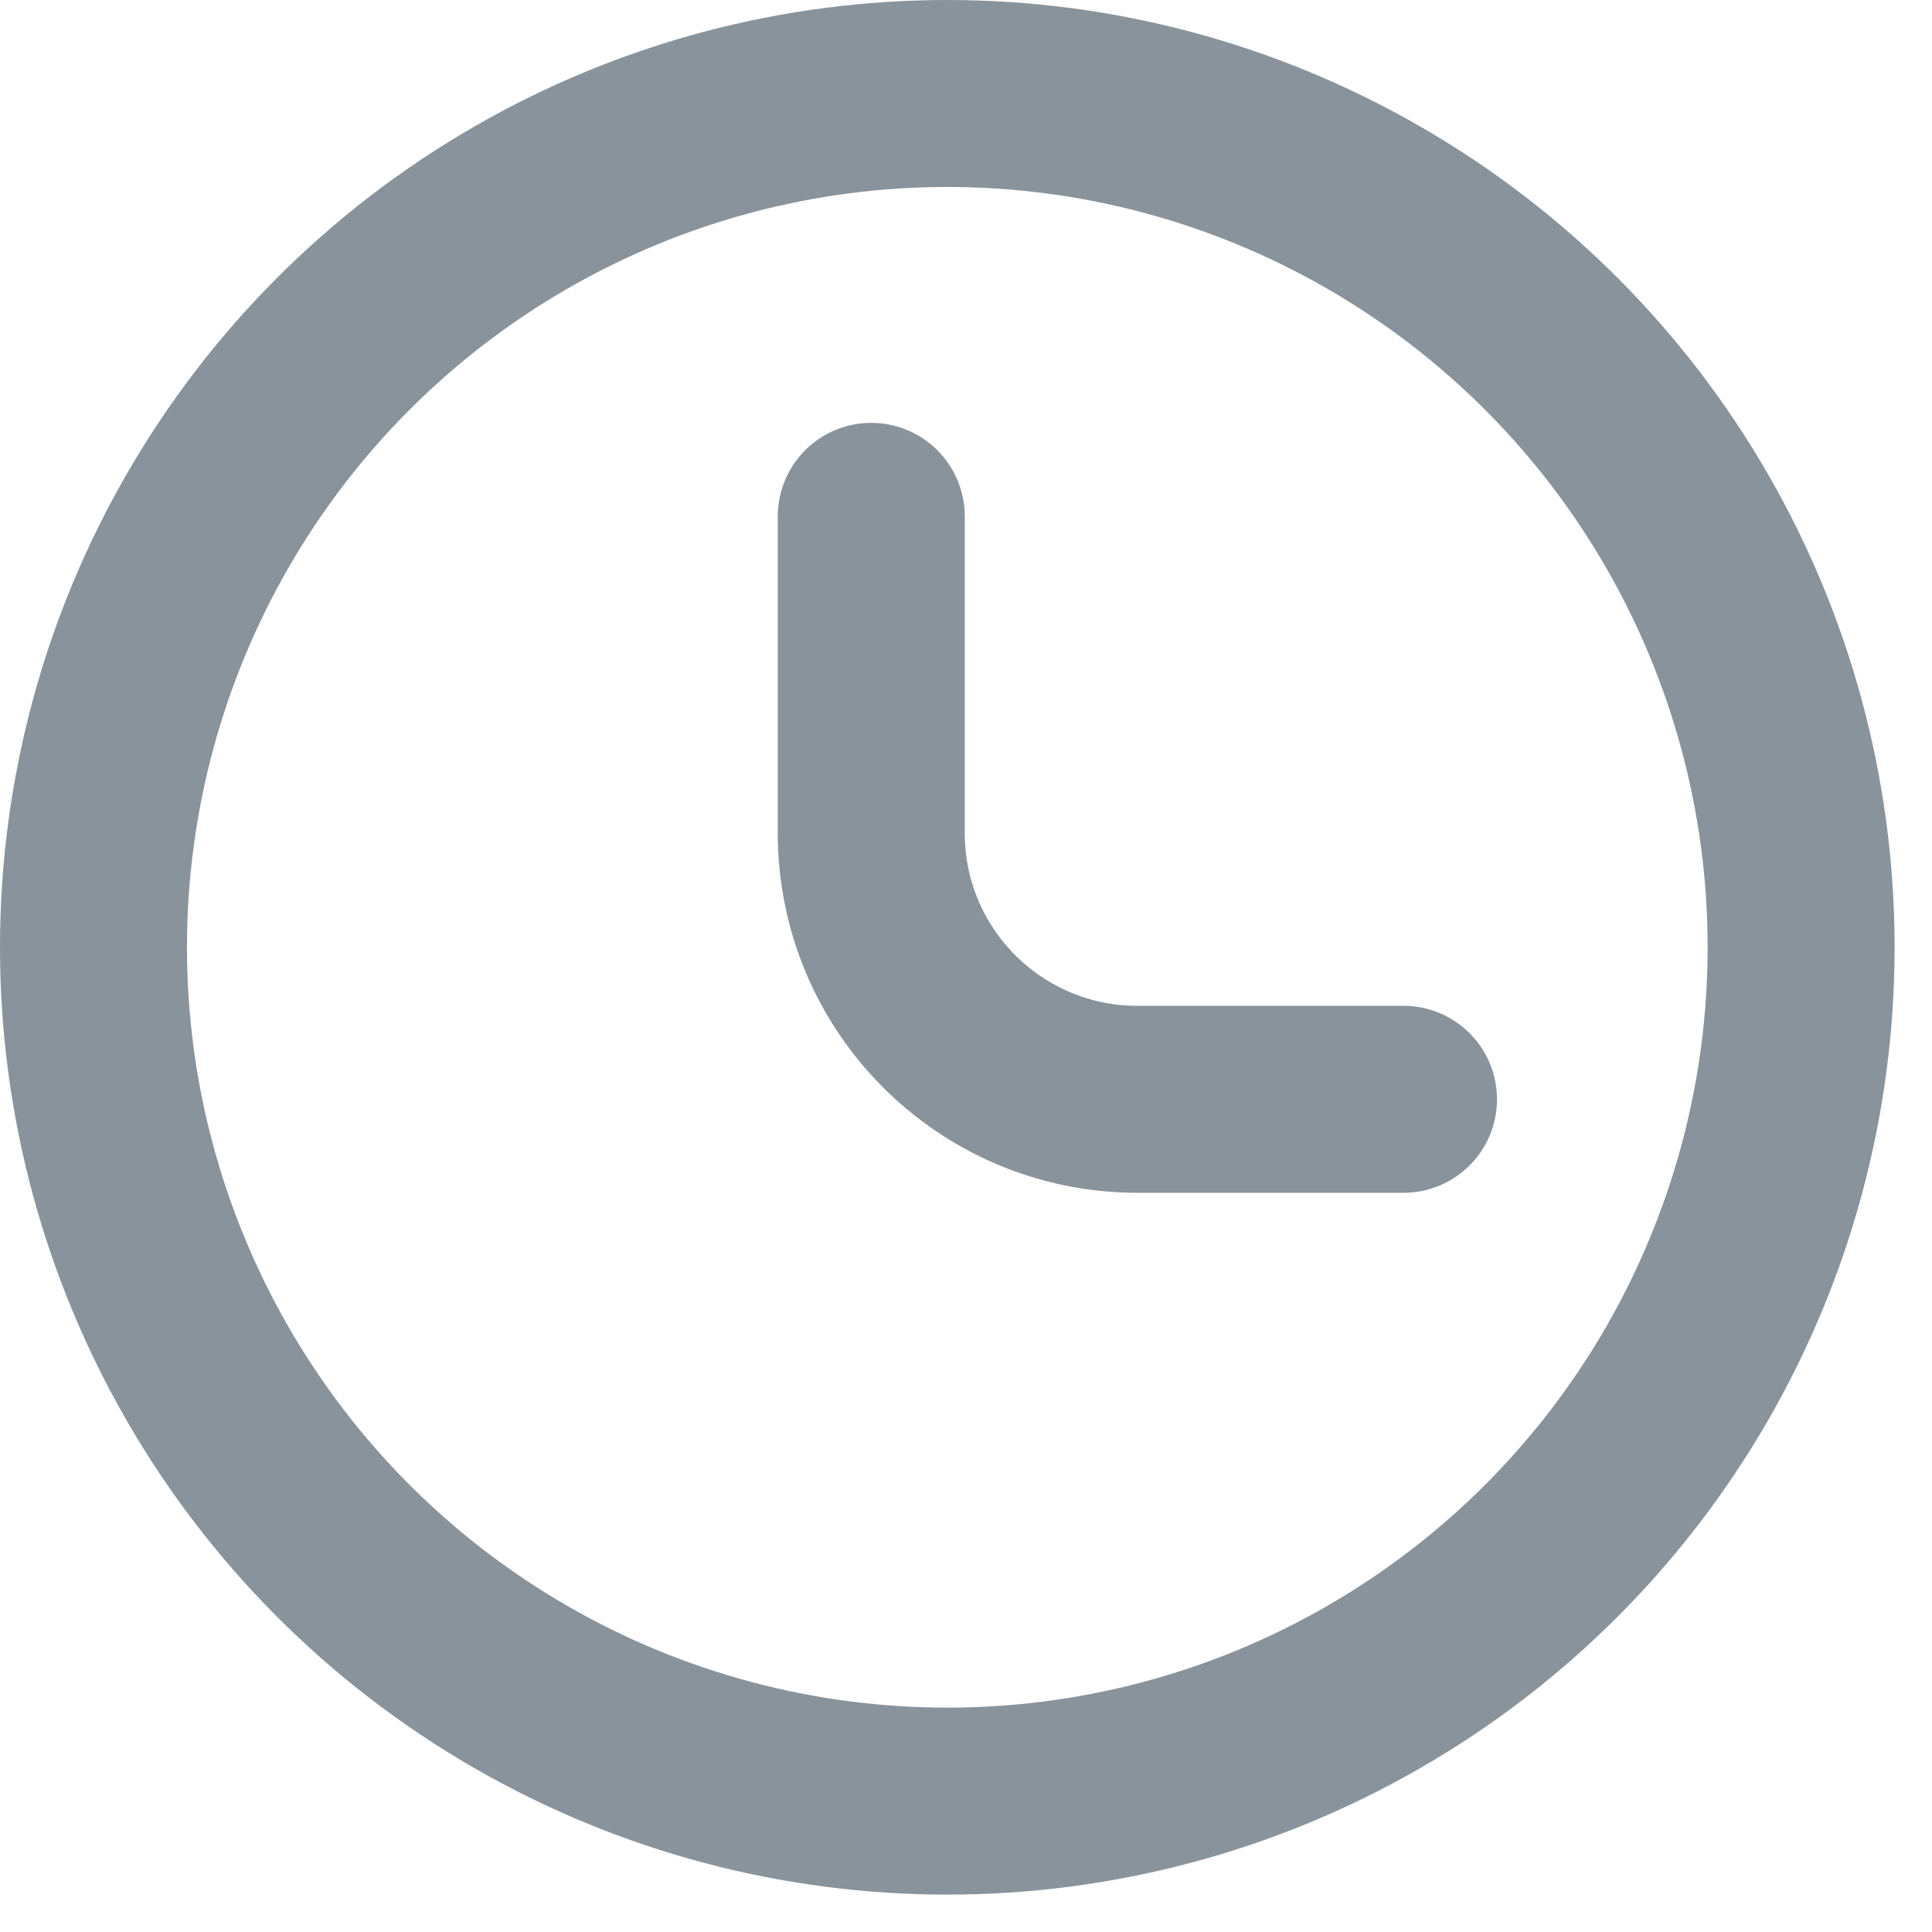 <svg width="31" height="31" viewBox="0 0 31 31" fill="none" xmlns="http://www.w3.org/2000/svg">
<g id="Group 665">
<circle id="Ellipse 31" cx="15.2" cy="15.2" r="13.7" stroke="#14293B" stroke-opacity="0.5" stroke-width="3"/>
<path id="Vector 14" d="M13.98 8.285V13.368C13.98 15.727 15.892 17.639 18.25 17.639V17.639H22.52" stroke="#14293B" stroke-opacity="0.5" stroke-width="3" stroke-miterlimit="1.414" stroke-linecap="round" stroke-linejoin="bevel"/>
</g>
</svg>
